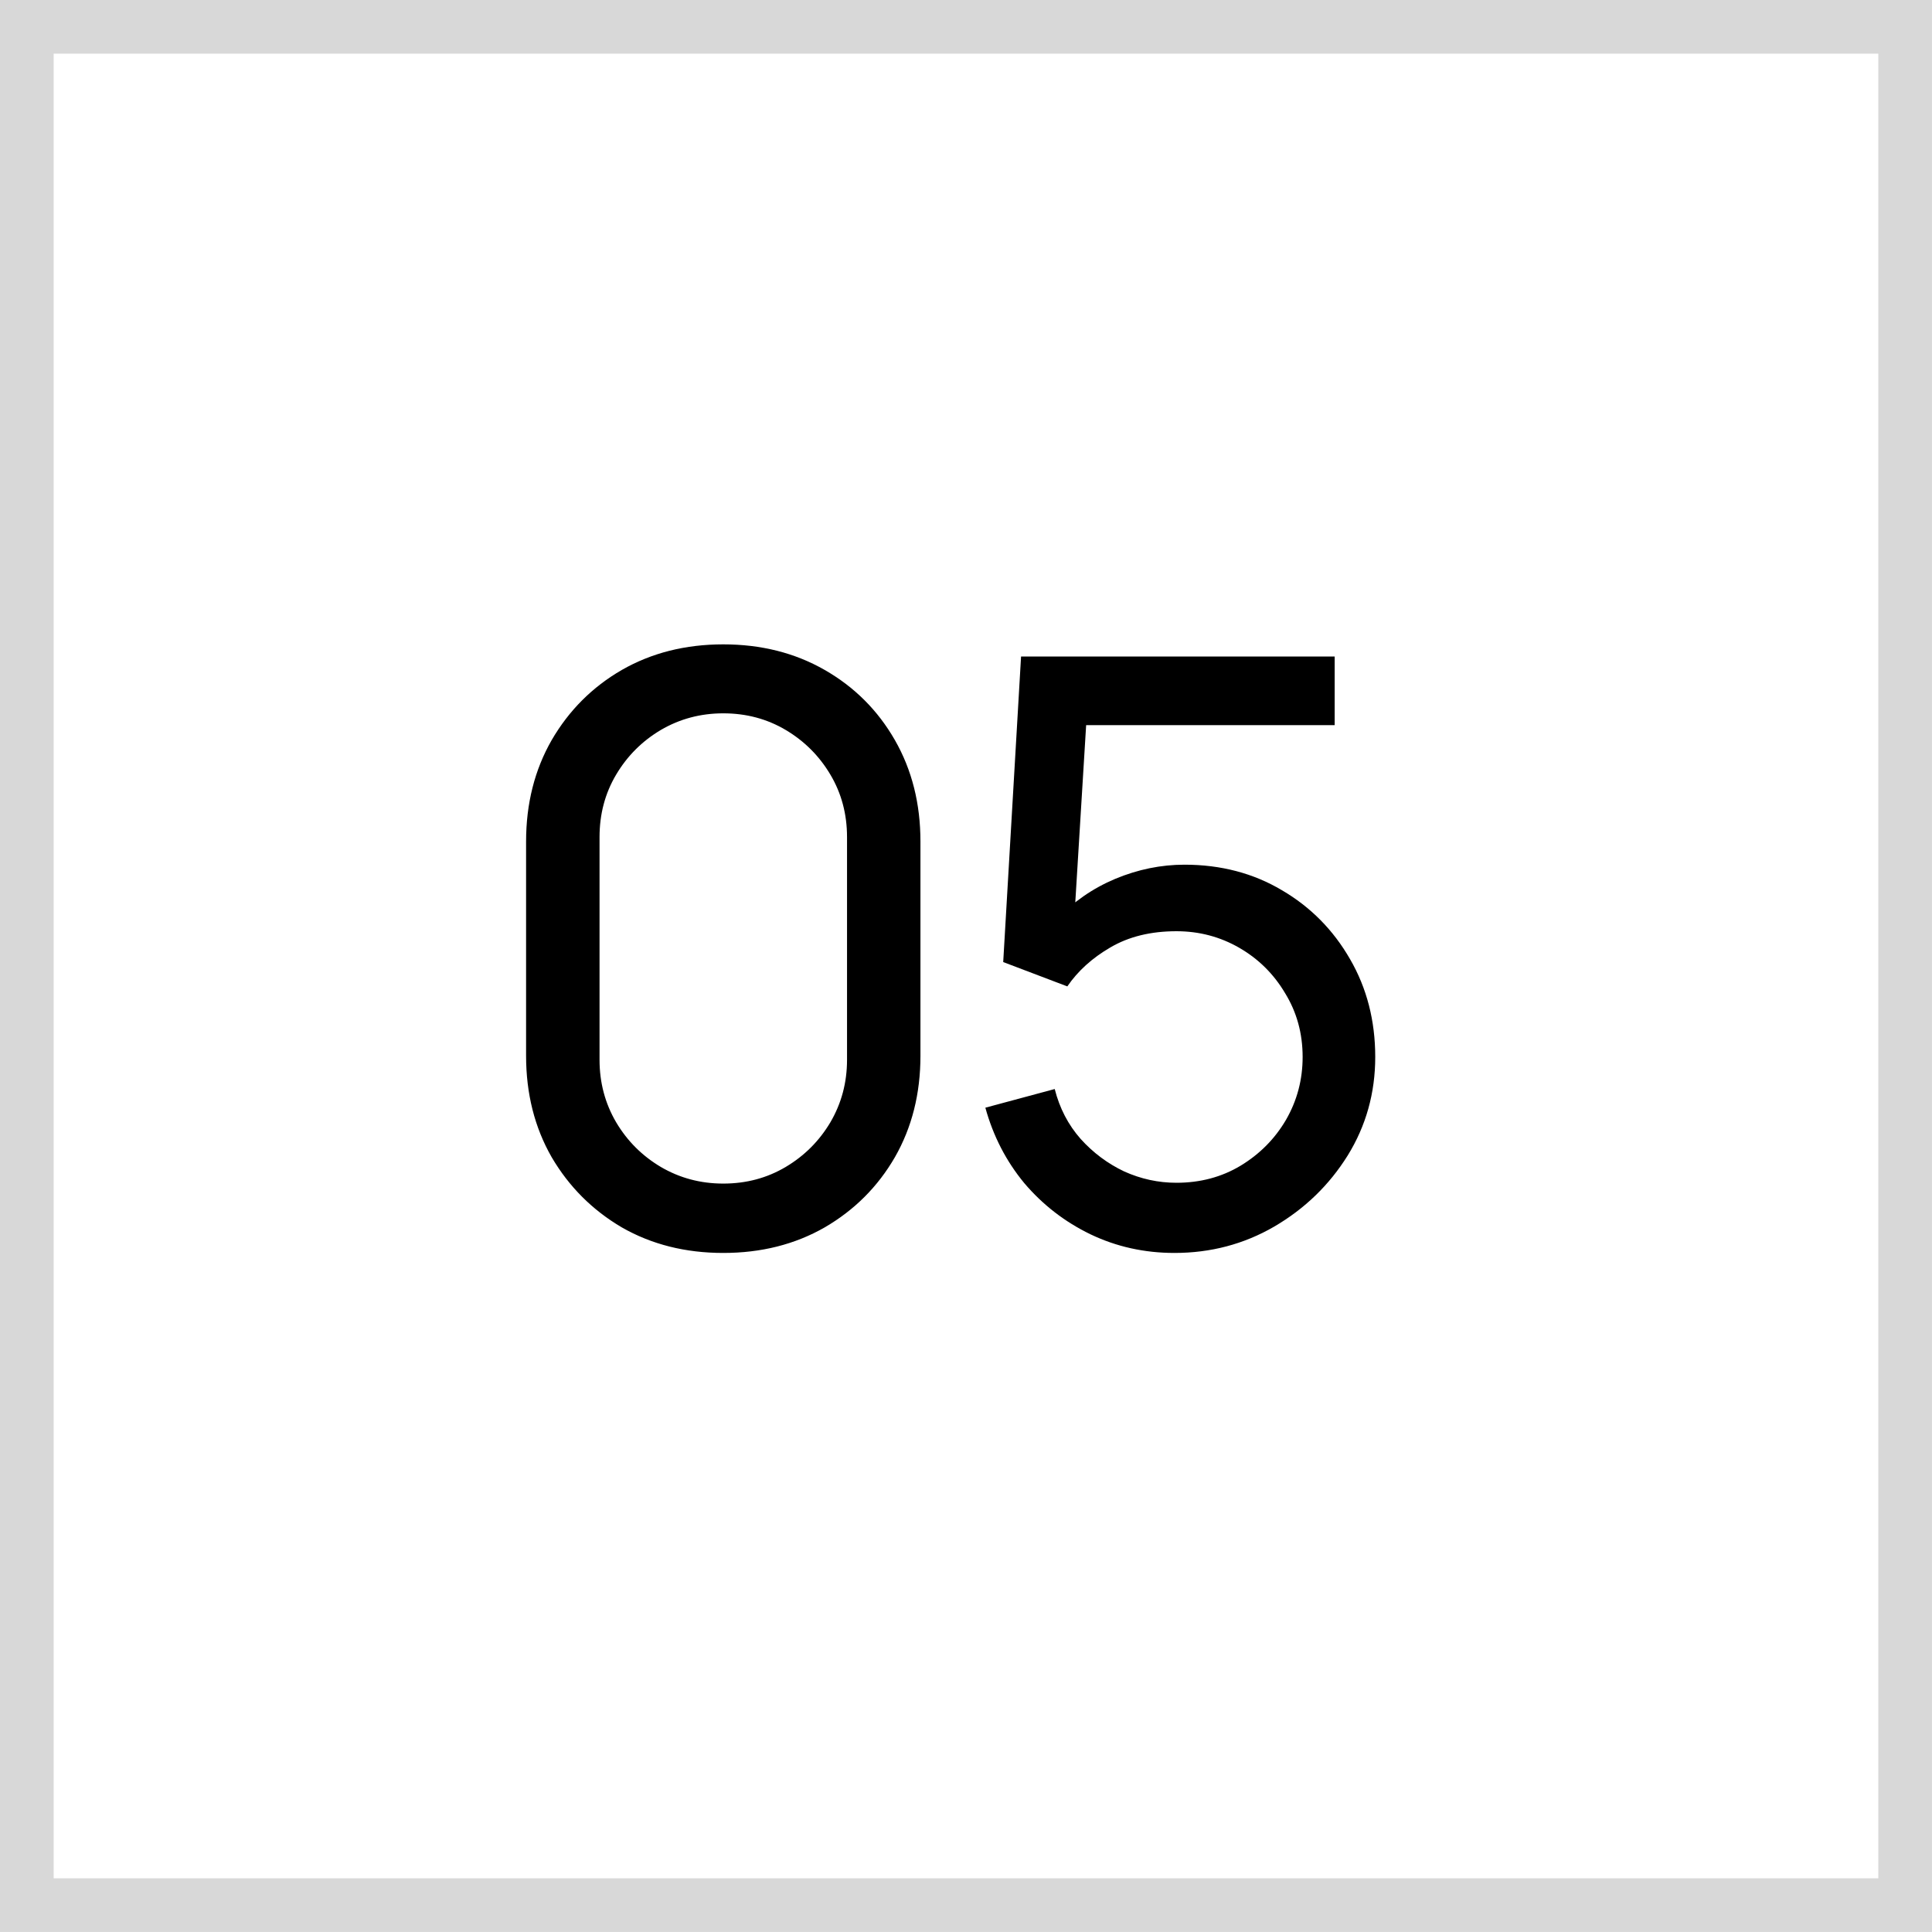 <?xml version="1.0" encoding="UTF-8"?> <svg xmlns="http://www.w3.org/2000/svg" width="50" height="50" viewBox="0 0 50 50" fill="none"><rect x="0.694" y="0.694" width="48.611" height="48.611" stroke="#D8D8D8" stroke-width="1.389"></rect><path d="M18.718 32.426C17.738 32.426 16.863 32.206 16.093 31.765C15.33 31.317 14.725 30.711 14.277 29.948C13.836 29.178 13.615 28.303 13.615 27.323V21.779C13.615 20.799 13.836 19.924 14.277 19.154C14.725 18.384 15.33 17.779 16.093 17.338C16.863 16.897 17.738 16.676 18.718 16.676C19.698 16.676 20.573 16.897 21.343 17.338C22.113 17.779 22.719 18.384 23.16 19.154C23.601 19.924 23.821 20.799 23.821 21.779V27.323C23.821 28.303 23.601 29.178 23.16 29.948C22.719 30.711 22.113 31.317 21.343 31.765C20.573 32.206 19.698 32.426 18.718 32.426ZM18.718 30.631C19.313 30.631 19.852 30.487 20.335 30.2C20.818 29.913 21.203 29.528 21.49 29.045C21.777 28.555 21.921 28.016 21.921 27.428V21.664C21.921 21.069 21.777 20.53 21.49 20.047C21.203 19.564 20.818 19.179 20.335 18.892C19.852 18.605 19.313 18.461 18.718 18.461C18.13 18.461 17.591 18.605 17.101 18.892C16.618 19.179 16.233 19.564 15.946 20.047C15.659 20.53 15.516 21.069 15.516 21.664V27.428C15.516 28.016 15.659 28.555 15.946 29.045C16.233 29.528 16.618 29.913 17.101 30.2C17.591 30.487 18.13 30.631 18.718 30.631ZM30.394 32.426C29.617 32.426 28.892 32.265 28.22 31.943C27.555 31.621 26.985 31.18 26.509 30.62C26.04 30.053 25.704 29.402 25.501 28.667L27.296 28.184C27.422 28.681 27.646 29.112 27.968 29.476C28.29 29.833 28.665 30.113 29.092 30.316C29.526 30.512 29.977 30.61 30.446 30.61C31.062 30.61 31.615 30.463 32.105 30.169C32.602 29.868 32.994 29.472 33.281 28.982C33.568 28.485 33.712 27.943 33.712 27.355C33.712 26.746 33.561 26.196 33.26 25.706C32.966 25.209 32.571 24.817 32.074 24.53C31.577 24.243 31.034 24.1 30.446 24.1C29.781 24.1 29.211 24.24 28.735 24.52C28.266 24.793 27.895 25.129 27.622 25.528L25.963 24.898L26.425 16.991H34.541V18.766H27.328L28.157 17.989L27.769 24.32L27.359 23.785C27.779 23.337 28.28 22.99 28.861 22.745C29.449 22.5 30.047 22.378 30.656 22.378C31.594 22.378 32.434 22.598 33.176 23.039C33.918 23.473 34.506 24.068 34.94 24.824C35.374 25.573 35.591 26.417 35.591 27.355C35.591 28.286 35.353 29.136 34.877 29.906C34.401 30.669 33.768 31.282 32.977 31.744C32.193 32.199 31.332 32.426 30.394 32.426Z" fill="black"></path></svg> 
